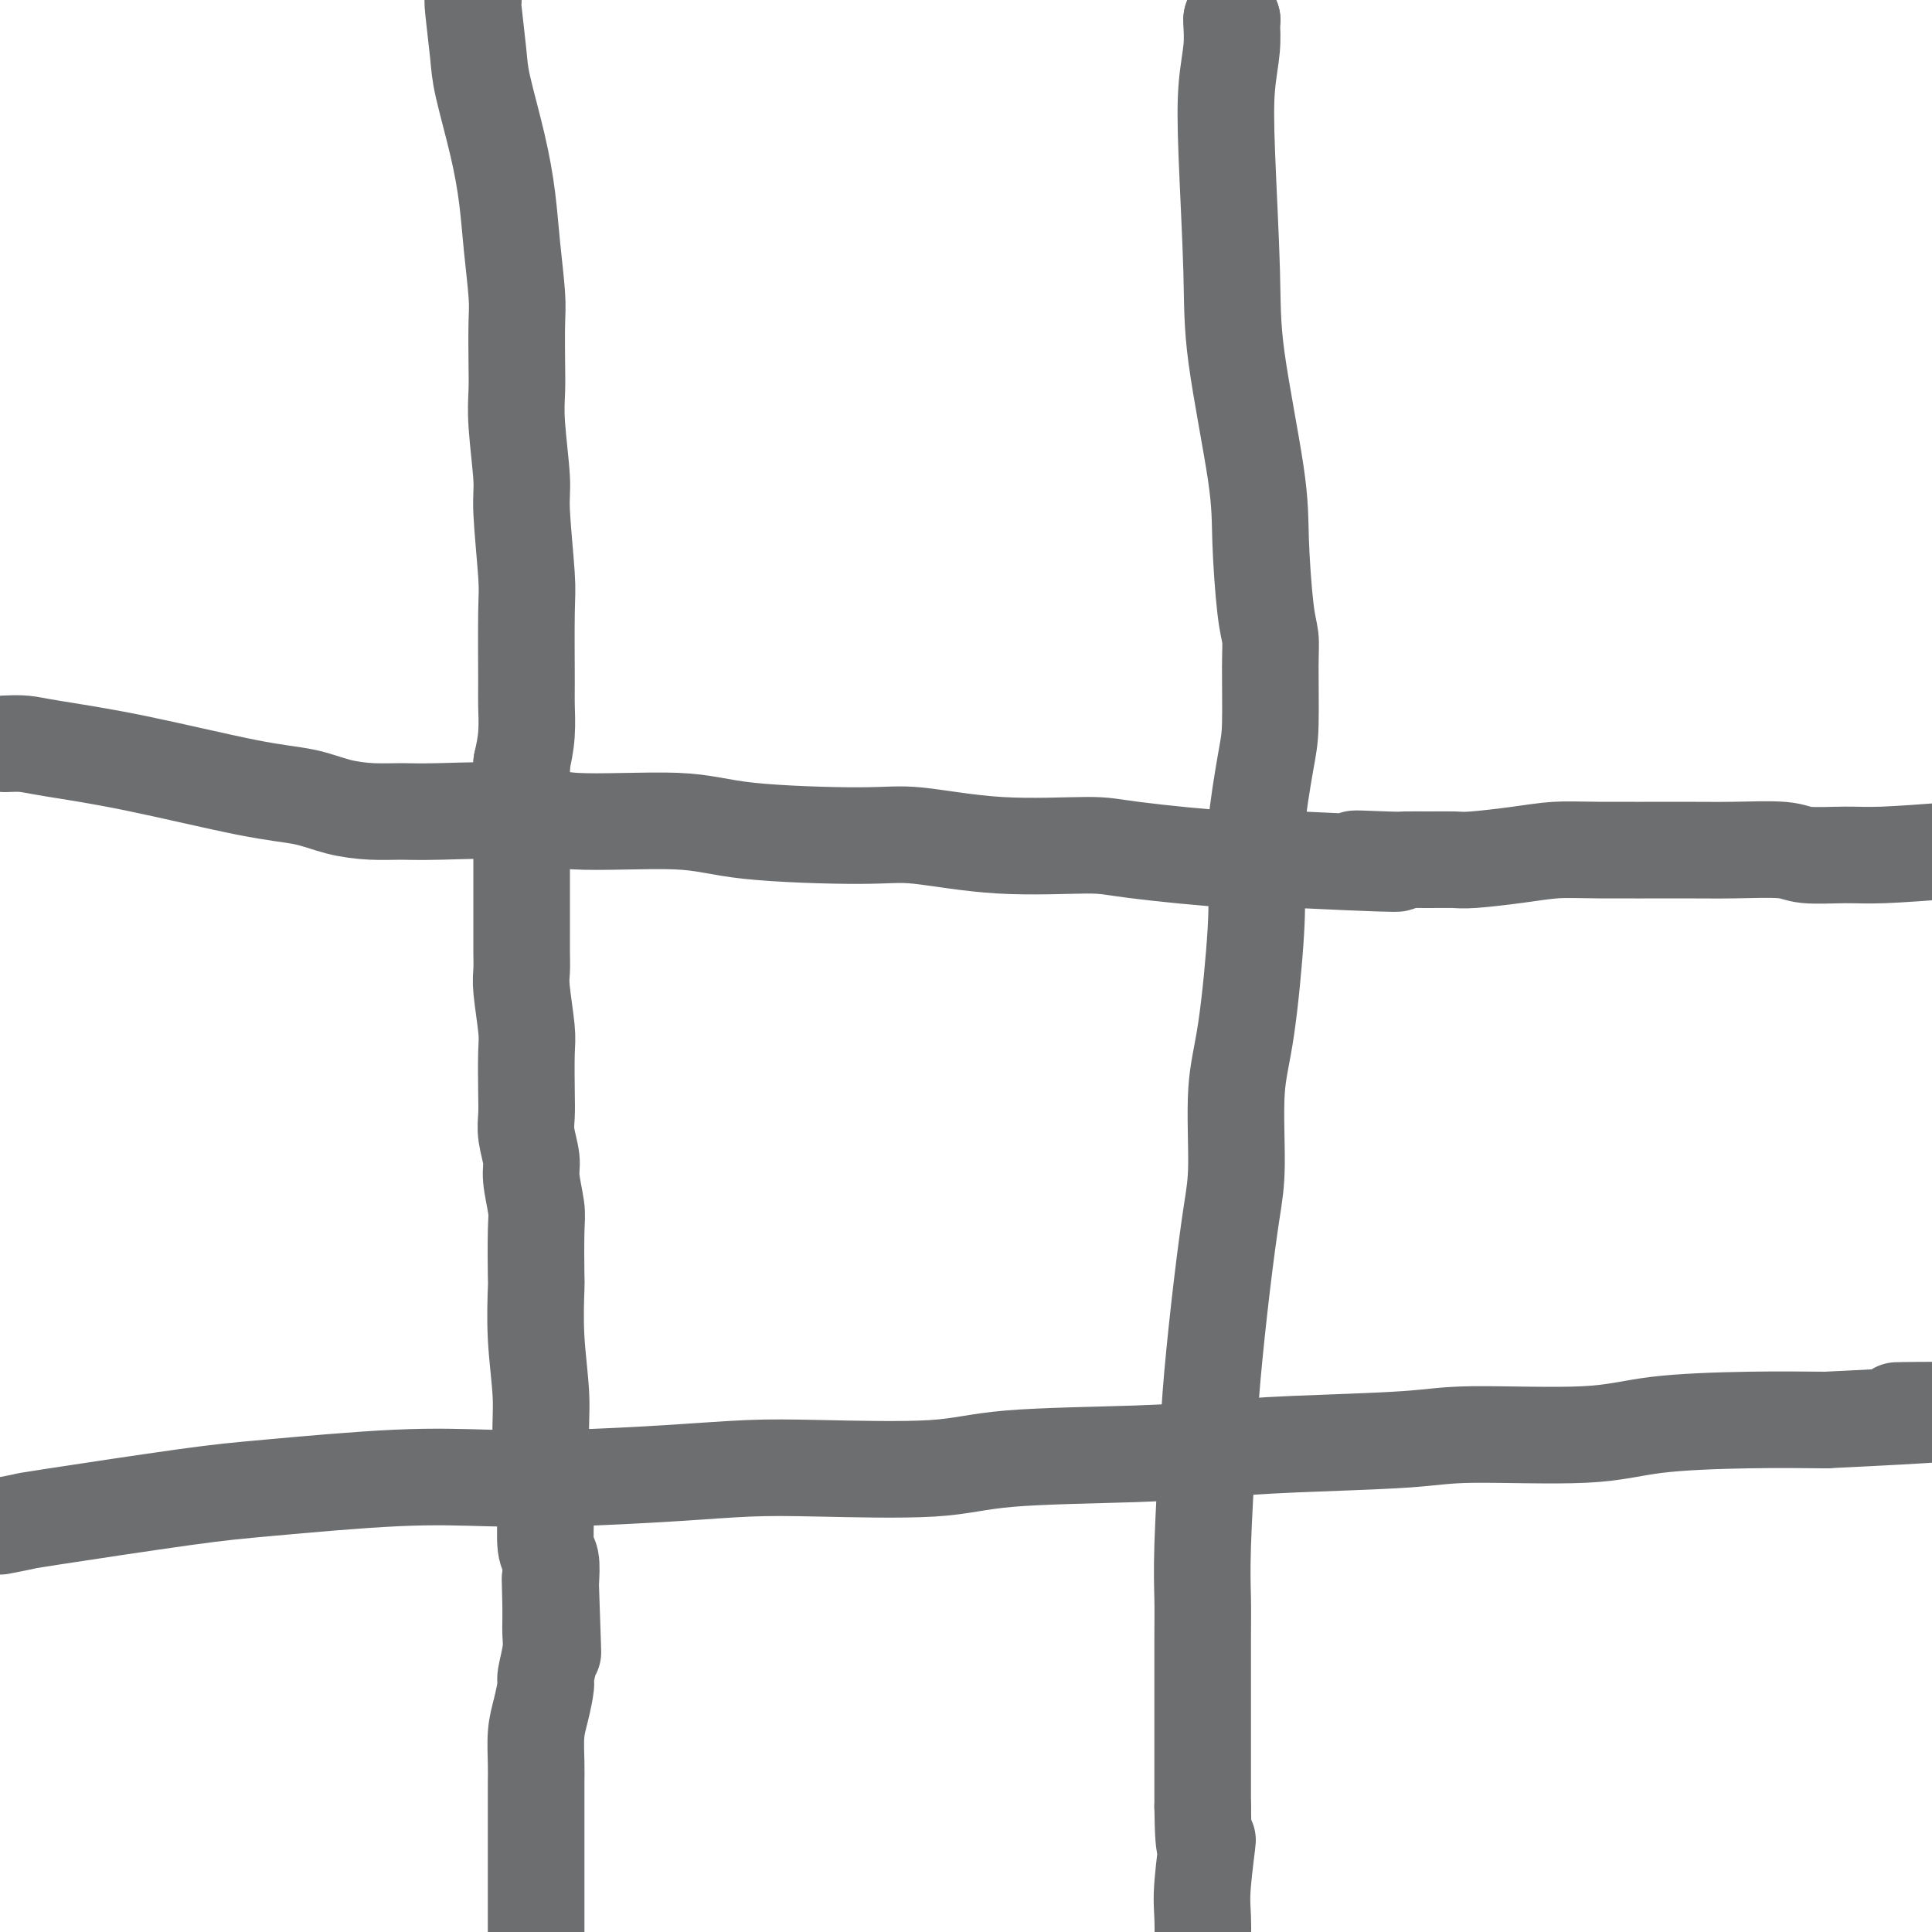 <svg viewBox='0 0 400 400' version='1.1' xmlns='http://www.w3.org/2000/svg' xmlns:xlink='http://www.w3.org/1999/xlink'><g fill='none' stroke='#6D6E70' stroke-width='20' stroke-linecap='round' stroke-linejoin='round'><path d='M98,0c-0.103,-0.040 -0.207,-0.079 0,2c0.207,2.079 0.724,6.277 1,9c0.276,2.723 0.312,3.971 1,7c0.688,3.029 2.027,7.839 3,12c0.973,4.161 1.581,7.672 2,11c0.419,3.328 0.648,6.472 1,10c0.352,3.528 0.825,7.441 1,10c0.175,2.559 0.051,3.763 0,6c-0.051,2.237 -0.029,5.506 0,8c0.029,2.494 0.064,4.211 0,6c-0.064,1.789 -0.227,3.648 0,7c0.227,3.352 0.846,8.197 1,11c0.154,2.803 -0.155,3.563 0,7c0.155,3.437 0.774,9.552 1,13c0.226,3.448 0.058,4.231 0,8c-0.058,3.769 -0.005,10.526 0,14c0.005,3.474 -0.037,3.666 0,5c0.037,1.334 0.153,3.810 0,6c-0.153,2.190 -0.577,4.095 -1,6'/><path d='M108,158c0.155,15.982 0.041,7.437 0,5c-0.041,-2.437 -0.011,1.233 0,4c0.011,2.767 0.003,4.630 0,6c-0.003,1.370 -0.001,2.246 0,4c0.001,1.754 0.000,4.387 0,6c-0.000,1.613 0.000,2.207 0,3c-0.000,0.793 -0.001,1.786 0,3c0.001,1.214 0.004,2.650 0,4c-0.004,1.350 -0.015,2.615 0,4c0.015,1.385 0.057,2.891 0,4c-0.057,1.109 -0.211,1.822 0,4c0.211,2.178 0.788,5.820 1,8c0.212,2.180 0.061,2.898 0,5c-0.061,2.102 -0.031,5.588 0,8c0.031,2.412 0.065,3.748 0,5c-0.065,1.252 -0.228,2.419 0,4c0.228,1.581 0.846,3.577 1,5c0.154,1.423 -0.154,2.273 0,4c0.154,1.727 0.772,4.333 1,6c0.228,1.667 0.065,2.397 0,5c-0.065,2.603 -0.033,7.081 0,9c0.033,1.919 0.065,1.281 0,3c-0.065,1.719 -0.228,5.797 0,10c0.228,4.203 0.846,8.532 1,12c0.154,3.468 -0.156,6.074 0,8c0.156,1.926 0.778,3.171 1,5c0.222,1.829 0.046,4.241 0,6c-0.046,1.759 0.039,2.863 0,5c-0.039,2.137 -0.203,5.306 0,7c0.203,1.694 0.772,1.913 1,3c0.228,1.087 0.114,3.044 0,5'/><path d='M114,328c0.927,26.716 0.244,8.507 0,2c-0.244,-6.507 -0.051,-1.313 0,2c0.051,3.313 -0.042,4.745 0,6c0.042,1.255 0.218,2.332 0,4c-0.218,1.668 -0.829,3.927 -1,5c-0.171,1.073 0.098,0.962 0,2c-0.098,1.038 -0.562,3.227 -1,5c-0.438,1.773 -0.849,3.129 -1,5c-0.151,1.871 -0.040,4.255 0,6c0.040,1.745 0.011,2.851 0,4c-0.011,1.149 -0.003,2.341 0,5c0.003,2.659 0.001,6.785 0,10c-0.001,3.215 -0.000,5.519 0,8c0.000,2.481 0.000,5.137 0,7c-0.000,1.863 -0.000,2.931 0,4'/><path d='M255,4c0.000,0.000 0.100,0.100 0.1,0.1'/><path d='M255.1,4.1c-0.008,-0.006 -0.079,-0.071 -0.1,-0.1c-0.021,-0.029 0.007,-0.022 0,0c-0.007,0.022 -0.051,0.059 0,1c0.051,0.941 0.196,2.788 0,5c-0.196,2.212 -0.732,4.791 -1,8c-0.268,3.209 -0.269,7.049 0,14c0.269,6.951 0.807,17.013 1,24c0.193,6.987 0.041,10.900 1,18c0.959,7.100 3.027,17.389 4,24c0.973,6.611 0.850,9.545 1,14c0.150,4.455 0.574,10.430 1,14c0.426,3.570 0.853,4.734 1,6c0.147,1.266 0.015,2.632 0,6c-0.015,3.368 0.089,8.737 0,12c-0.089,3.263 -0.369,4.421 -1,8c-0.631,3.579 -1.613,9.578 -2,14c-0.387,4.422 -0.180,7.265 0,10c0.180,2.735 0.333,5.361 0,11c-0.333,5.639 -1.153,14.290 -2,20c-0.847,5.710 -1.722,8.480 -2,13c-0.278,4.520 0.042,10.790 0,15c-0.042,4.210 -0.446,6.359 -1,10c-0.554,3.641 -1.259,8.773 -2,15c-0.741,6.227 -1.519,13.550 -2,19c-0.481,5.450 -0.665,9.026 -1,15c-0.335,5.974 -0.822,14.345 -1,20c-0.178,5.655 -0.048,8.593 0,11c0.048,2.407 0.013,4.284 0,8c-0.013,3.716 -0.003,9.270 0,13c0.003,3.730 0.001,5.637 0,9c-0.001,3.363 -0.000,8.181 0,13'/><path d='M249,374c0.132,12.574 0.963,7.010 1,7c0.037,-0.010 -0.721,5.536 -1,9c-0.279,3.464 -0.080,4.847 0,7c0.080,2.153 0.040,5.077 0,8'/><path d='M1,154c1.363,-0.060 2.726,-0.119 4,0c1.274,0.119 2.460,0.417 6,1c3.540,0.583 9.436,1.452 17,3c7.564,1.548 16.798,3.773 23,5c6.202,1.227 9.371,1.454 12,2c2.629,0.546 4.716,1.412 7,2c2.284,0.588 4.763,0.898 7,1c2.237,0.102 4.231,-0.002 6,0c1.769,0.002 3.314,0.112 8,0c4.686,-0.112 12.513,-0.446 17,0c4.487,0.446 5.633,1.673 11,2c5.367,0.327 14.956,-0.244 21,0c6.044,0.244 8.543,1.305 15,2c6.457,0.695 16.873,1.025 23,1c6.127,-0.025 7.965,-0.406 12,0c4.035,0.406 10.266,1.598 17,2c6.734,0.402 13.970,0.015 18,0c4.030,-0.015 4.854,0.342 10,1c5.146,0.658 14.613,1.617 21,2c6.387,0.383 9.693,0.192 13,0'/><path d='M269,178c32.392,1.547 17.372,0.414 13,0c-4.372,-0.414 1.904,-0.110 5,0c3.096,0.110 3.011,0.027 4,0c0.989,-0.027 3.053,0.003 5,0c1.947,-0.003 3.777,-0.039 5,0c1.223,0.039 1.840,0.154 4,0c2.160,-0.154 5.864,-0.577 9,-1c3.136,-0.423 5.704,-0.846 8,-1c2.296,-0.154 4.318,-0.037 9,0c4.682,0.037 12.022,-0.004 17,0c4.978,0.004 7.594,0.054 11,0c3.406,-0.054 7.603,-0.213 10,0c2.397,0.213 2.993,0.799 5,1c2.007,0.201 5.425,0.016 8,0c2.575,-0.016 4.307,0.138 8,0c3.693,-0.138 9.346,-0.569 15,-1'/><path d='M0,316c2.154,-0.419 4.308,-0.838 5,-1c0.692,-0.162 -0.079,-0.068 6,-1c6.079,-0.932 19.009,-2.890 27,-4c7.991,-1.110 11.043,-1.372 18,-2c6.957,-0.628 17.819,-1.622 26,-2c8.181,-0.378 13.681,-0.140 19,0c5.319,0.140 10.457,0.183 17,0c6.543,-0.183 14.490,-0.592 21,-1c6.510,-0.408 11.582,-0.816 16,-1c4.418,-0.184 8.181,-0.143 15,0c6.819,0.143 16.692,0.389 23,0c6.308,-0.389 9.049,-1.413 16,-2c6.951,-0.587 18.111,-0.736 26,-1c7.889,-0.264 12.508,-0.643 17,-1c4.492,-0.357 8.858,-0.691 16,-1c7.142,-0.309 17.061,-0.594 23,-1c5.939,-0.406 7.898,-0.932 14,-1c6.102,-0.068 16.347,0.322 23,0c6.653,-0.322 9.714,-1.356 15,-2c5.286,-0.644 12.796,-0.898 19,-1c6.204,-0.102 11.102,-0.051 16,0'/><path d='M378,294c48.533,-2.311 21.867,-2.089 16,-2c-5.867,0.089 9.067,0.044 24,0'/></g>
</svg>